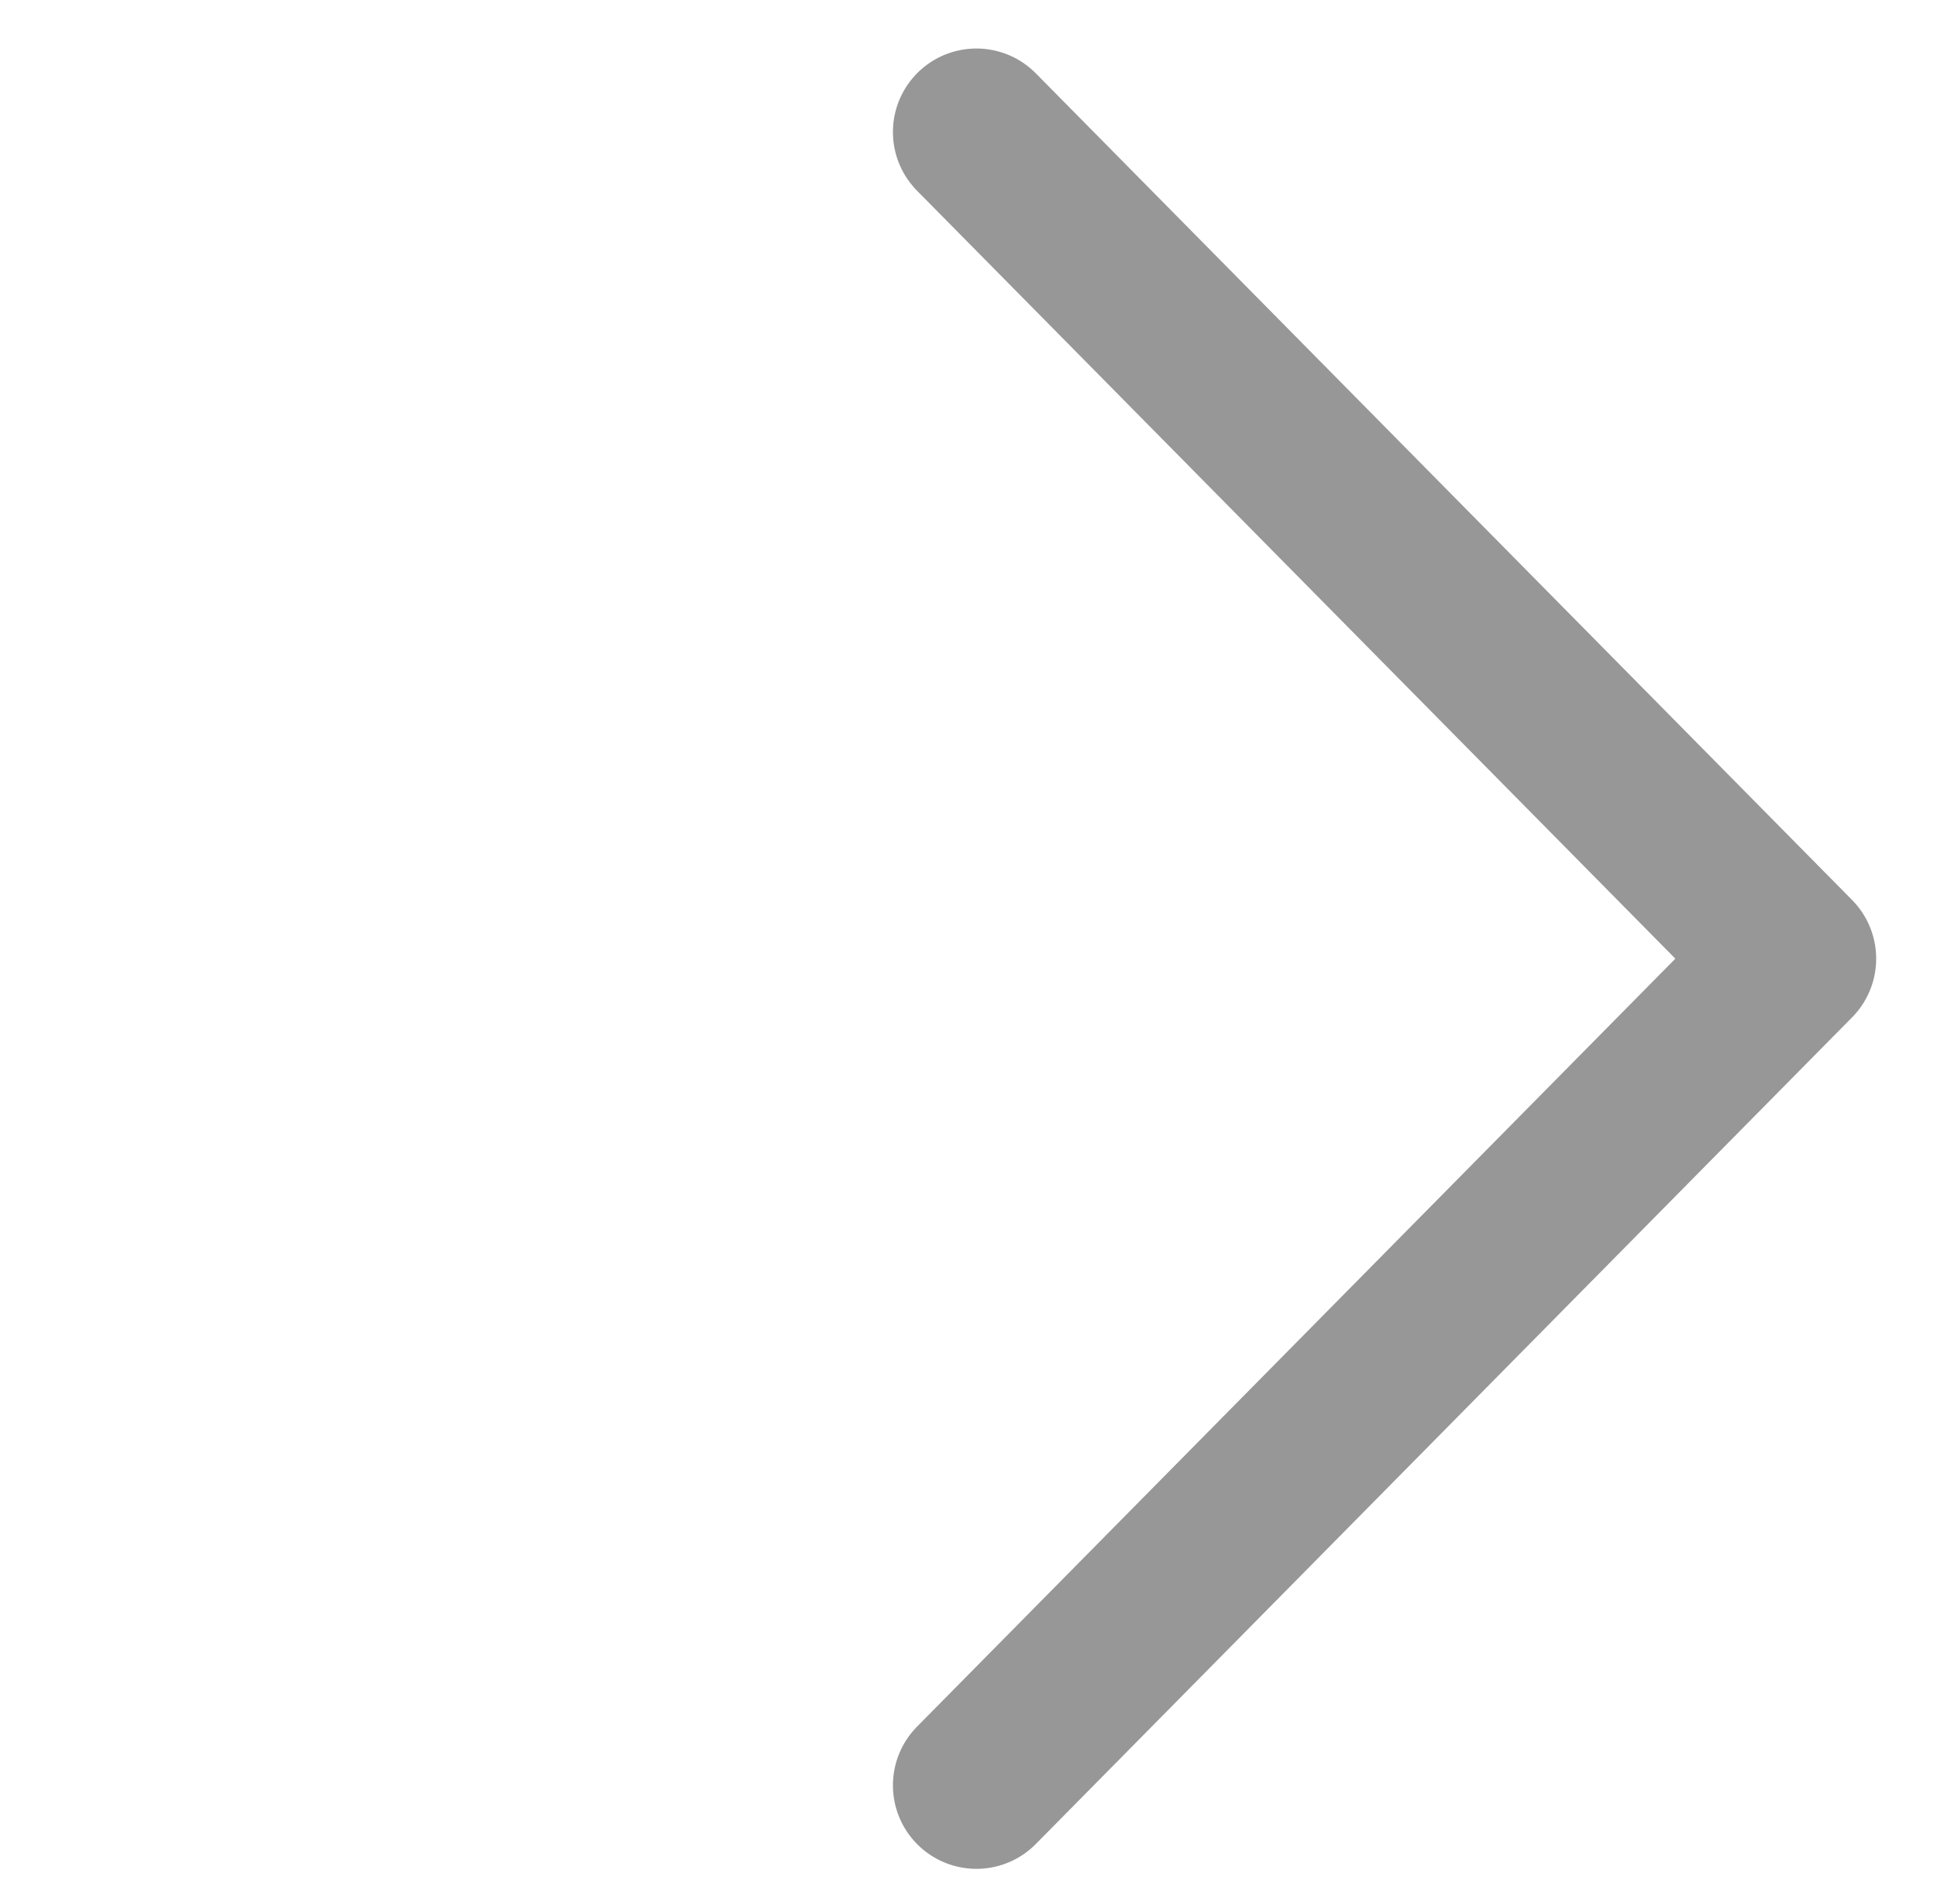 <?xml version="1.0" encoding="UTF-8"?>
<svg width="58px" height="57px" viewBox="0 0 58 57" version="1.1" xmlns="http://www.w3.org/2000/svg" xmlns:xlink="http://www.w3.org/1999/xlink">
    <title>4C3AD6A5-6280-4A9C-9B84-3EDAE13CFD86</title>
    <defs>
        <filter id="filter-1">
            <feColorMatrix in="SourceGraphic" type="matrix" values="0 0 0 0 0.141 0 0 0 0 0.22 0 0 0 0 0.129 0 0 0 1 0"></feColorMatrix>
        </filter>
    </defs>
    <g id="Design" stroke="none" stroke-width="1" fill="none" fill-rule="evenodd" stroke-linecap="round" stroke-linejoin="round">
        <g id="6_Gallery_1600" transform="translate(-1495, -421)">
            <g id="Group-2" transform="translate(165, 0)" filter="url(#filter-1)">
                <g transform="translate(1334.488, 424.952)">
                    <polyline id="Rectangle-Copy" stroke="#979797" stroke-width="5" transform="translate(24.749, 24.749) scale(-1, 1) rotate(-225) translate(-24.749, -24.749) " points="42.249 7.249 42.032 42.032 7.249 42.249"></polyline>
                </g>
            </g>
        </g>
    </g>
</svg>